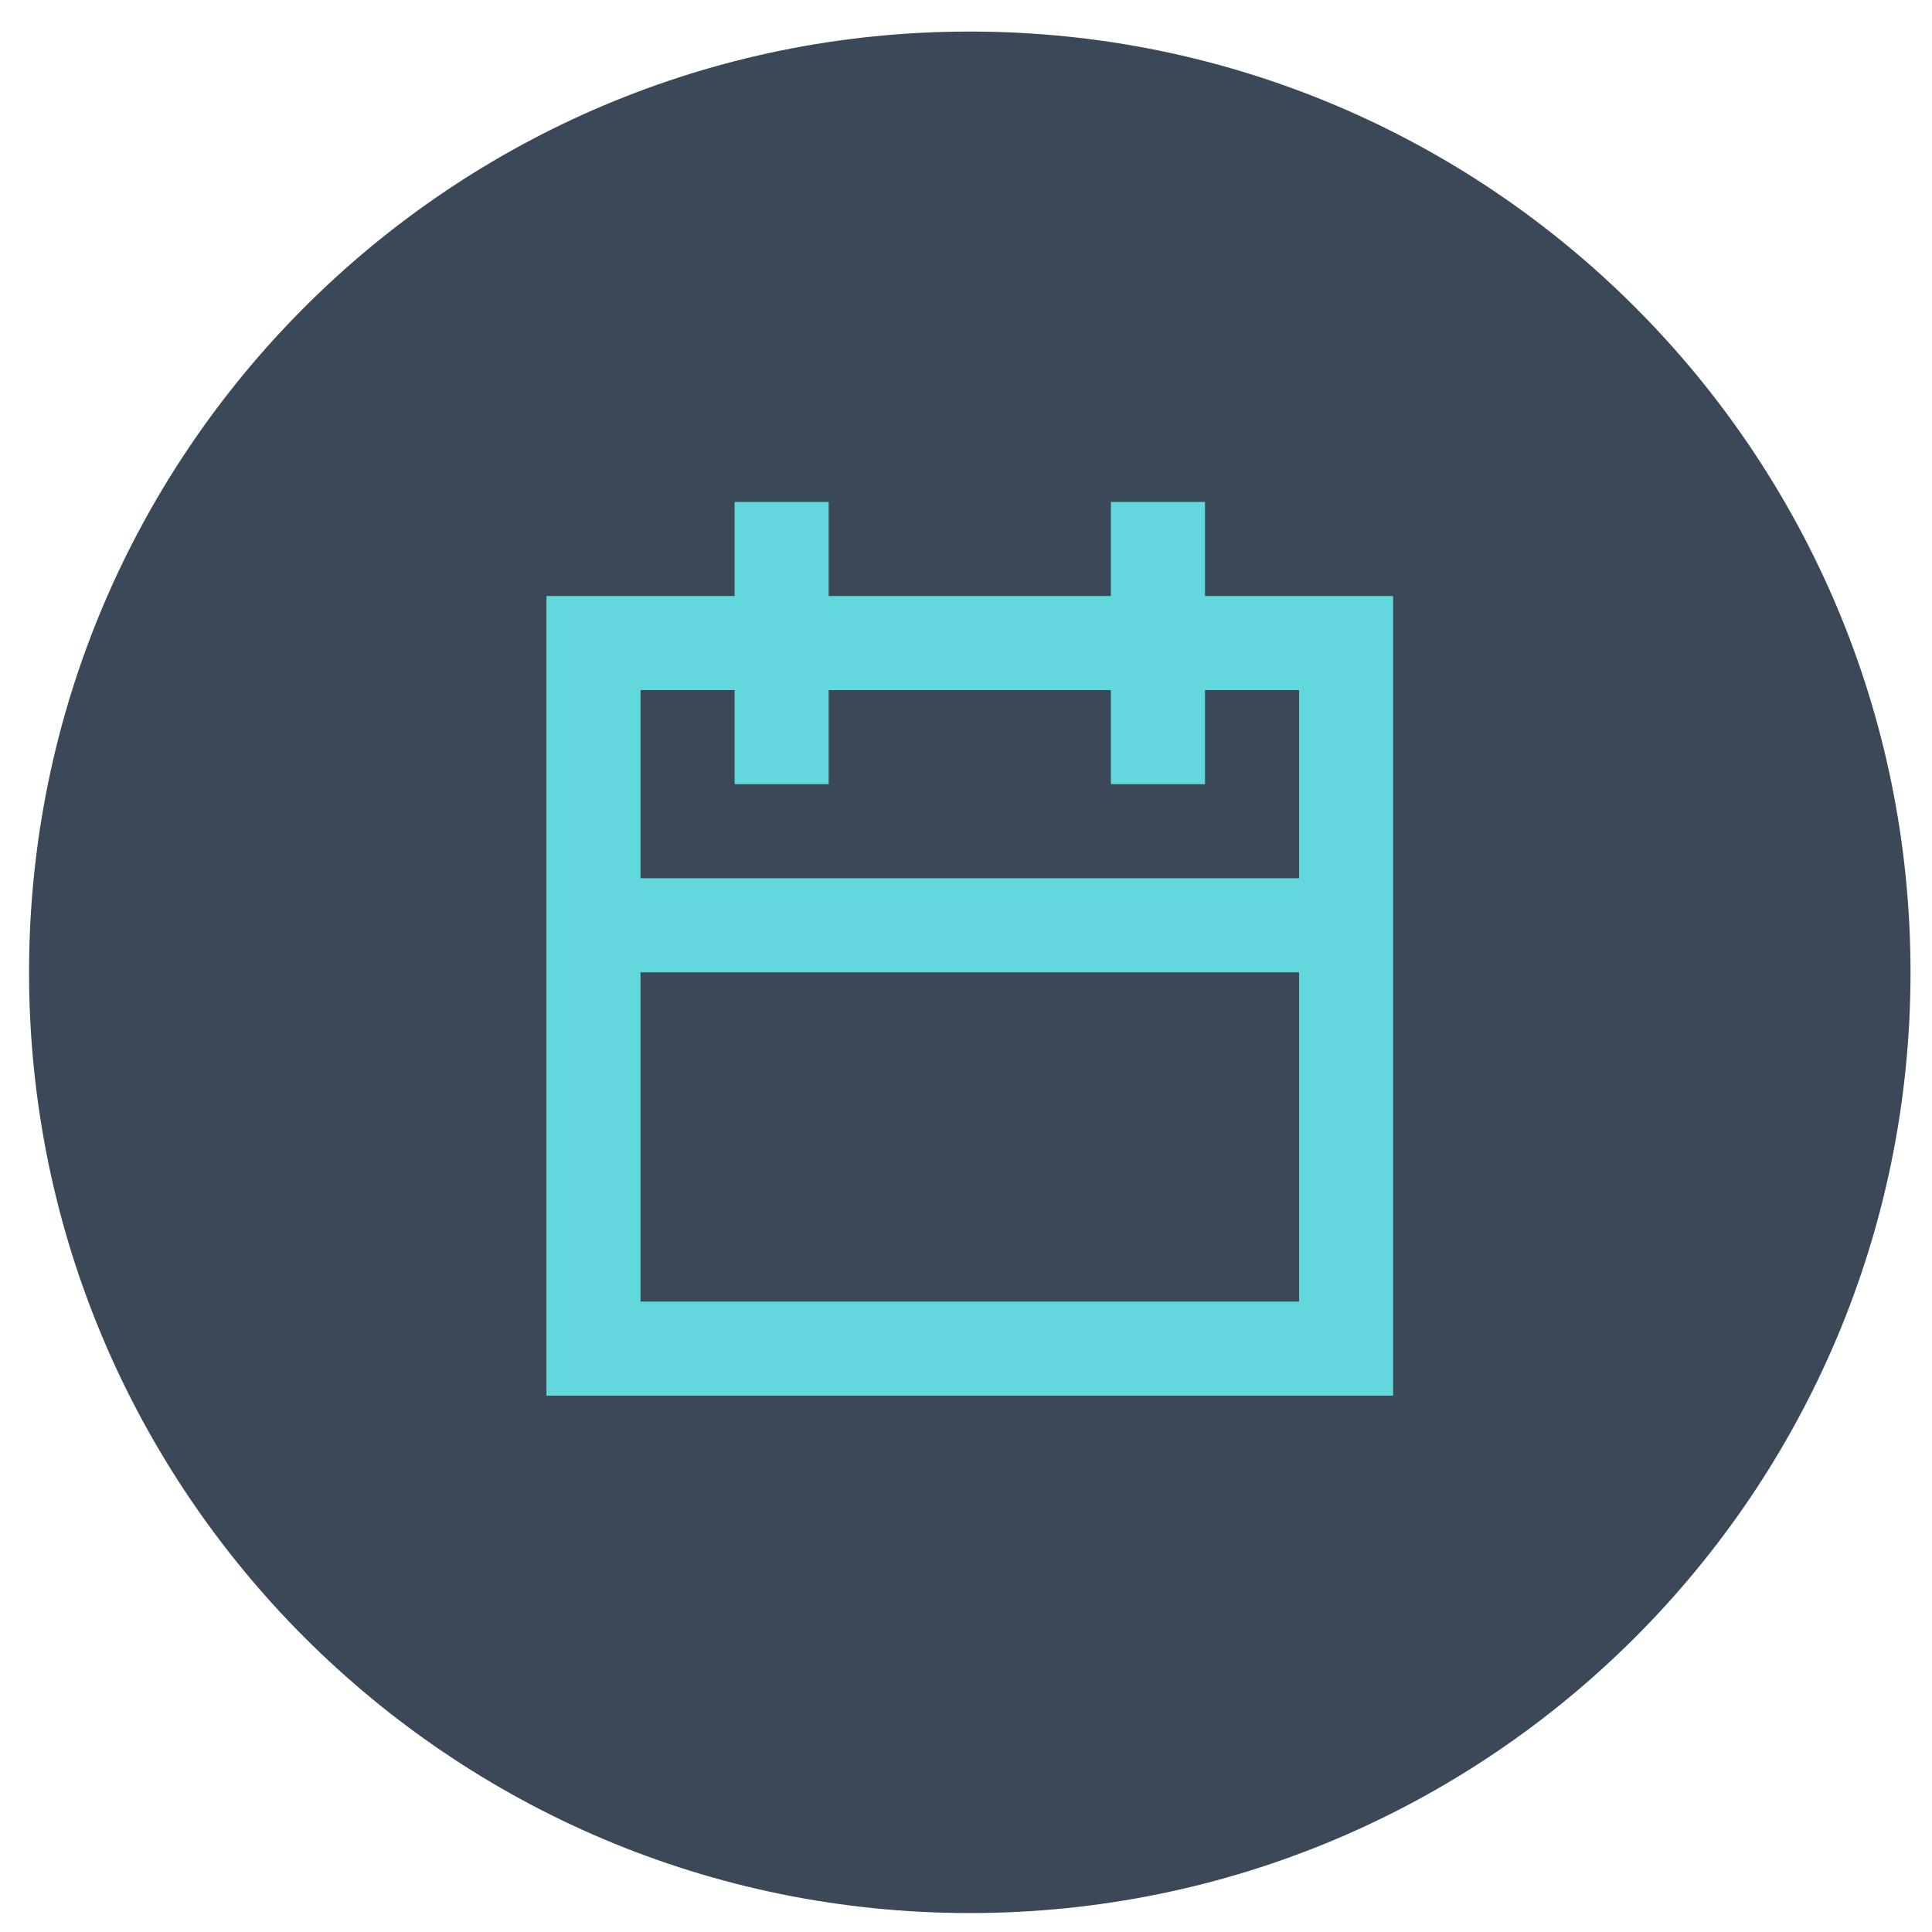 <svg width="51" height="51" viewBox="0 0 51 51" fill="none" xmlns="http://www.w3.org/2000/svg">
<path fill-rule="evenodd" clip-rule="evenodd" d="M25.6 50.5C39.315 50.5 50.433 39.382 50.433 25.667C50.433 11.952 39.315 0.833 25.6 0.833C11.885 0.833 0.767 11.952 0.767 25.667C0.767 39.382 11.885 50.5 25.6 50.5Z" fill="#3B4857"/>
<path fill-rule="evenodd" clip-rule="evenodd" d="M31.809 15.733V13.25H29.325V15.733H21.875V13.25H19.392V15.733H14.425V36.842H36.775V15.733H31.809ZM19.392 18.217V20.7H21.875V18.217H29.325V20.7H31.809V18.217H34.292V23.183H16.909V18.217H19.392ZM16.909 34.358V25.667H34.292V34.358H16.909Z" fill="#62D7DC"/>
</svg>
